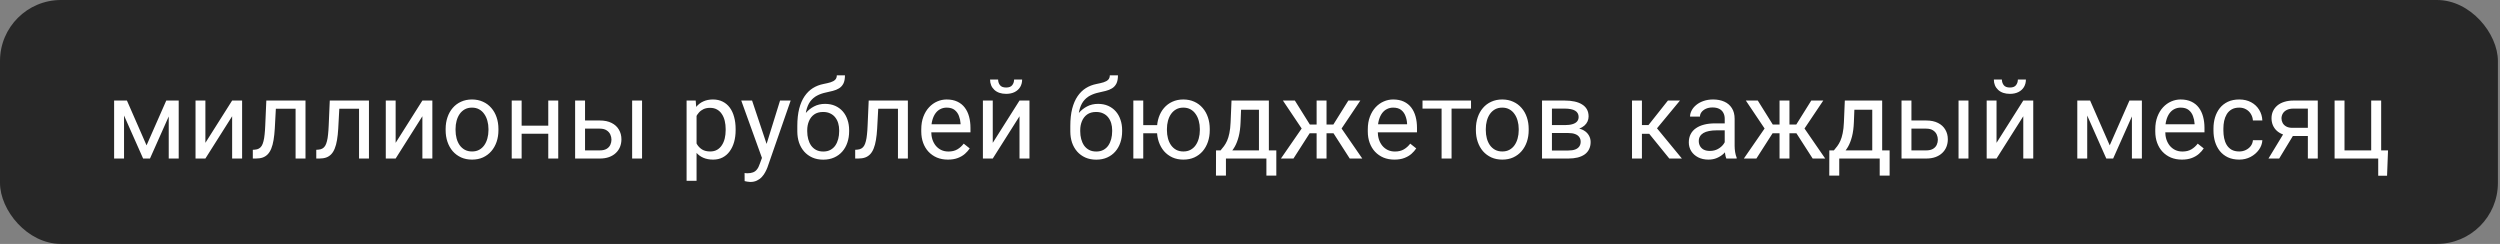 <?xml version="1.0" encoding="UTF-8"?> <svg xmlns="http://www.w3.org/2000/svg" width="410" height="40" viewBox="0 0 410 40" fill="none"><rect x="0" y="0" width="410" height="40" fill="#808080" stroke="none"/><rect width="409.655" height="40" rx="10" fill="#272727"></rect><path d="M24.034 23.838L27.268 16.49H28.832L24.596 26H23.471L19.252 16.49H20.817L24.034 23.838ZM20.342 16.49V26H18.716V16.49H20.342ZM27.672 26V16.49H29.307V26H27.672ZM33.684 23.425L38.07 16.49H39.705V26H38.07V19.065L33.684 26H32.067V16.49H33.684V23.425ZM48.669 16.49V17.835H44.073V16.49H48.669ZM50.102 16.49V26H48.476V16.49H50.102ZM43.677 16.49H45.312L45.066 21.078C45.025 21.787 44.958 22.414 44.864 22.959C44.776 23.498 44.653 23.961 44.495 24.348C44.342 24.734 44.149 25.051 43.914 25.297C43.686 25.537 43.411 25.716 43.088 25.833C42.766 25.944 42.394 26 41.972 26H41.462V24.567L41.814 24.541C42.066 24.523 42.28 24.465 42.456 24.365C42.637 24.266 42.789 24.119 42.913 23.926C43.036 23.727 43.135 23.472 43.211 23.161C43.293 22.851 43.355 22.481 43.396 22.054C43.443 21.626 43.478 21.128 43.501 20.56L43.677 16.49ZM59.076 16.49V17.835H54.479V16.49H59.076ZM60.508 16.49V26H58.882V16.49H60.508ZM54.083 16.49H55.718L55.472 21.078C55.431 21.787 55.364 22.414 55.27 22.959C55.182 23.498 55.059 23.961 54.901 24.348C54.748 24.734 54.555 25.051 54.321 25.297C54.092 25.537 53.817 25.716 53.495 25.833C53.172 25.944 52.8 26 52.378 26H51.869V24.567L52.22 24.541C52.472 24.523 52.686 24.465 52.862 24.365C53.043 24.266 53.196 24.119 53.319 23.926C53.442 23.727 53.541 23.472 53.618 23.161C53.7 22.851 53.761 22.481 53.802 22.054C53.849 21.626 53.884 21.128 53.908 20.56L54.083 16.49ZM64.885 23.425L69.271 16.49H70.906V26H69.271V19.065L64.885 26H63.268V16.49H64.885V23.425ZM73.085 21.351V21.148C73.085 20.463 73.185 19.827 73.384 19.241C73.583 18.649 73.871 18.137 74.246 17.703C74.621 17.264 75.075 16.924 75.608 16.684C76.141 16.438 76.739 16.314 77.401 16.314C78.069 16.314 78.669 16.438 79.203 16.684C79.742 16.924 80.199 17.264 80.574 17.703C80.954 18.137 81.245 18.649 81.444 19.241C81.643 19.827 81.743 20.463 81.743 21.148V21.351C81.743 22.036 81.643 22.672 81.444 23.258C81.245 23.844 80.954 24.356 80.574 24.796C80.199 25.23 79.745 25.569 79.211 25.815C78.684 26.056 78.086 26.176 77.418 26.176C76.75 26.176 76.15 26.056 75.617 25.815C75.083 25.569 74.626 25.23 74.246 24.796C73.871 24.356 73.583 23.844 73.384 23.258C73.185 22.672 73.085 22.036 73.085 21.351ZM74.711 21.148V21.351C74.711 21.825 74.767 22.273 74.878 22.695C74.99 23.111 75.157 23.48 75.379 23.803C75.608 24.125 75.892 24.38 76.232 24.567C76.572 24.749 76.967 24.84 77.418 24.84C77.864 24.84 78.253 24.749 78.587 24.567C78.927 24.38 79.208 24.125 79.431 23.803C79.654 23.48 79.821 23.111 79.932 22.695C80.049 22.273 80.108 21.825 80.108 21.351V21.148C80.108 20.68 80.049 20.237 79.932 19.821C79.821 19.399 79.651 19.027 79.422 18.705C79.2 18.377 78.918 18.119 78.579 17.932C78.245 17.744 77.852 17.65 77.401 17.65C76.956 17.65 76.563 17.744 76.223 17.932C75.889 18.119 75.608 18.377 75.379 18.705C75.157 19.027 74.99 19.399 74.878 19.821C74.767 20.237 74.711 20.68 74.711 21.148ZM90.233 20.612V21.931H85.206V20.612H90.233ZM85.548 16.49V26H83.922V16.49H85.548ZM91.551 16.49V26H89.916V16.49H91.551ZM95.506 19.76H98.363C99.13 19.76 99.778 19.895 100.305 20.164C100.832 20.428 101.231 20.794 101.5 21.263C101.776 21.726 101.914 22.253 101.914 22.845C101.914 23.284 101.837 23.697 101.685 24.084C101.533 24.465 101.304 24.799 100.999 25.086C100.701 25.373 100.329 25.599 99.883 25.763C99.444 25.921 98.937 26 98.363 26H94.32V16.49H95.946V24.664H98.363C98.832 24.664 99.207 24.579 99.488 24.409C99.769 24.239 99.971 24.02 100.094 23.75C100.217 23.48 100.279 23.199 100.279 22.906C100.279 22.619 100.217 22.338 100.094 22.062C99.971 21.787 99.769 21.559 99.488 21.377C99.207 21.189 98.832 21.096 98.363 21.096H95.506V19.76ZM105.297 16.49V26H103.671V16.49H105.297ZM114.236 18.318V29.656H112.601V16.49H114.095L114.236 18.318ZM120.643 21.166V21.351C120.643 22.042 120.561 22.684 120.397 23.275C120.233 23.861 119.993 24.371 119.676 24.805C119.366 25.238 118.982 25.575 118.525 25.815C118.068 26.056 117.543 26.176 116.952 26.176C116.348 26.176 115.815 26.076 115.352 25.877C114.889 25.678 114.497 25.388 114.174 25.007C113.852 24.626 113.594 24.169 113.401 23.636C113.213 23.102 113.084 22.502 113.014 21.834V20.85C113.084 20.146 113.216 19.517 113.41 18.96C113.603 18.403 113.858 17.929 114.174 17.536C114.497 17.138 114.886 16.836 115.343 16.631C115.8 16.42 116.328 16.314 116.925 16.314C117.523 16.314 118.053 16.432 118.516 16.666C118.979 16.895 119.369 17.223 119.685 17.65C120.001 18.078 120.239 18.591 120.397 19.189C120.561 19.78 120.643 20.439 120.643 21.166ZM119.008 21.351V21.166C119.008 20.691 118.958 20.246 118.859 19.83C118.759 19.408 118.604 19.039 118.393 18.723C118.188 18.4 117.924 18.148 117.602 17.967C117.28 17.779 116.896 17.686 116.451 17.686C116.04 17.686 115.683 17.756 115.378 17.896C115.08 18.037 114.825 18.227 114.614 18.468C114.403 18.702 114.23 18.972 114.095 19.276C113.966 19.575 113.87 19.886 113.805 20.208V22.484C113.922 22.895 114.086 23.281 114.297 23.645C114.508 24.002 114.789 24.292 115.141 24.515C115.493 24.731 115.935 24.84 116.468 24.84C116.908 24.84 117.286 24.749 117.602 24.567C117.924 24.38 118.188 24.125 118.393 23.803C118.604 23.48 118.759 23.111 118.859 22.695C118.958 22.273 119.008 21.825 119.008 21.351ZM125.284 25.016L127.929 16.49H129.669L125.855 27.468C125.767 27.702 125.65 27.954 125.503 28.224C125.363 28.499 125.181 28.76 124.958 29.006C124.736 29.252 124.466 29.451 124.15 29.604C123.839 29.762 123.467 29.841 123.034 29.841C122.905 29.841 122.741 29.823 122.541 29.788C122.342 29.753 122.202 29.724 122.12 29.7L122.111 28.382C122.158 28.388 122.231 28.394 122.331 28.399C122.436 28.411 122.509 28.417 122.55 28.417C122.919 28.417 123.233 28.367 123.491 28.268C123.748 28.174 123.965 28.013 124.141 27.784C124.323 27.561 124.478 27.254 124.607 26.861L125.284 25.016ZM123.341 16.49L125.811 23.873L126.233 25.587L125.064 26.185L121.566 16.49H123.341ZM137.237 12.351H138.573C138.573 12.925 138.485 13.382 138.309 13.722C138.133 14.056 137.893 14.313 137.588 14.495C137.289 14.677 136.95 14.815 136.569 14.908C136.194 15.002 135.804 15.093 135.4 15.181C134.896 15.286 134.427 15.453 133.994 15.682C133.566 15.904 133.197 16.221 132.886 16.631C132.581 17.041 132.356 17.574 132.209 18.23C132.069 18.887 132.031 19.698 132.095 20.665V21.474H130.759V20.665C130.759 19.581 130.862 18.635 131.067 17.826C131.278 17.018 131.574 16.335 131.955 15.778C132.335 15.222 132.787 14.779 133.308 14.451C133.835 14.123 134.415 13.898 135.048 13.774C135.505 13.687 135.898 13.593 136.226 13.493C136.554 13.388 136.803 13.247 136.973 13.071C137.149 12.896 137.237 12.655 137.237 12.351ZM135.312 17.035C135.933 17.035 136.487 17.144 136.973 17.36C137.459 17.577 137.872 17.879 138.212 18.266C138.552 18.652 138.81 19.109 138.986 19.637C139.167 20.158 139.258 20.727 139.258 21.342V21.535C139.258 22.197 139.162 22.812 138.968 23.381C138.781 23.943 138.502 24.436 138.133 24.857C137.77 25.273 137.325 25.599 136.797 25.833C136.276 26.067 135.681 26.185 135.013 26.185C134.345 26.185 133.747 26.067 133.22 25.833C132.699 25.599 132.253 25.273 131.884 24.857C131.515 24.436 131.234 23.943 131.04 23.381C130.853 22.812 130.759 22.197 130.759 21.535V21.342C130.759 21.195 130.786 21.052 130.838 20.911C130.891 20.77 130.956 20.627 131.032 20.48C131.114 20.334 131.187 20.179 131.251 20.015C131.468 19.487 131.764 18.998 132.139 18.547C132.52 18.096 132.974 17.732 133.501 17.457C134.035 17.176 134.638 17.035 135.312 17.035ZM134.996 18.362C134.398 18.362 133.906 18.5 133.519 18.775C133.138 19.051 132.854 19.417 132.666 19.874C132.479 20.325 132.385 20.814 132.385 21.342V21.535C132.385 21.98 132.438 22.402 132.543 22.801C132.649 23.199 132.807 23.554 133.018 23.864C133.235 24.169 133.507 24.409 133.835 24.585C134.169 24.761 134.562 24.849 135.013 24.849C135.464 24.849 135.854 24.761 136.182 24.585C136.51 24.409 136.78 24.169 136.991 23.864C137.202 23.554 137.36 23.199 137.465 22.801C137.571 22.402 137.623 21.98 137.623 21.535V21.342C137.623 20.943 137.571 20.565 137.465 20.208C137.36 19.851 137.199 19.534 136.982 19.259C136.771 18.983 136.498 18.767 136.164 18.608C135.836 18.444 135.447 18.362 134.996 18.362ZM147.458 16.49V17.835H142.862V16.49H147.458ZM148.891 16.49V26H147.265V16.49H148.891ZM142.466 16.49H144.101L143.855 21.078C143.814 21.787 143.747 22.414 143.653 22.959C143.565 23.498 143.442 23.961 143.284 24.348C143.131 24.734 142.938 25.051 142.704 25.297C142.475 25.537 142.2 25.716 141.877 25.833C141.555 25.944 141.183 26 140.761 26H140.251V24.567L140.603 24.541C140.855 24.523 141.069 24.465 141.245 24.365C141.426 24.266 141.579 24.119 141.702 23.926C141.825 23.727 141.924 23.472 142 23.161C142.082 22.851 142.144 22.481 142.185 22.054C142.232 21.626 142.267 21.128 142.29 20.56L142.466 16.49ZM155.456 26.176C154.794 26.176 154.194 26.064 153.655 25.842C153.122 25.613 152.662 25.294 152.275 24.884C151.894 24.474 151.601 23.987 151.396 23.425C151.191 22.862 151.088 22.247 151.088 21.579V21.21C151.088 20.436 151.203 19.748 151.431 19.145C151.66 18.535 151.97 18.02 152.363 17.598C152.755 17.176 153.201 16.856 153.699 16.64C154.197 16.423 154.712 16.314 155.246 16.314C155.925 16.314 156.511 16.432 157.003 16.666C157.501 16.9 157.909 17.229 158.225 17.65C158.541 18.066 158.776 18.559 158.928 19.127C159.081 19.689 159.157 20.305 159.157 20.973V21.702H152.055V20.375H157.531V20.252C157.507 19.83 157.419 19.42 157.267 19.021C157.121 18.623 156.886 18.295 156.564 18.037C156.242 17.779 155.802 17.65 155.246 17.65C154.876 17.65 154.537 17.73 154.226 17.888C153.915 18.04 153.649 18.269 153.426 18.573C153.204 18.878 153.031 19.25 152.908 19.689C152.785 20.129 152.723 20.636 152.723 21.21V21.579C152.723 22.03 152.785 22.455 152.908 22.854C153.037 23.246 153.221 23.592 153.461 23.891C153.707 24.189 154.003 24.424 154.349 24.594C154.701 24.764 155.099 24.849 155.544 24.849C156.119 24.849 156.605 24.731 157.003 24.497C157.402 24.263 157.75 23.949 158.049 23.557L159.034 24.339C158.829 24.649 158.568 24.945 158.251 25.227C157.935 25.508 157.545 25.736 157.082 25.912C156.625 26.088 156.083 26.176 155.456 26.176ZM162.813 23.425L167.199 16.49H168.833V26H167.199V19.065L162.813 26H161.196V16.49H162.813V23.425ZM166.311 13.045H167.629C167.629 13.502 167.524 13.909 167.313 14.267C167.102 14.618 166.8 14.894 166.408 15.093C166.015 15.292 165.549 15.392 165.01 15.392C164.196 15.392 163.551 15.175 163.077 14.741C162.608 14.302 162.373 13.736 162.373 13.045H163.692C163.692 13.391 163.791 13.695 163.991 13.959C164.19 14.223 164.53 14.354 165.01 14.354C165.479 14.354 165.813 14.223 166.012 13.959C166.211 13.695 166.311 13.391 166.311 13.045ZM182.008 12.351H183.344C183.344 12.925 183.256 13.382 183.081 13.722C182.905 14.056 182.664 14.313 182.36 14.495C182.061 14.677 181.721 14.815 181.34 14.908C180.965 15.002 180.576 15.093 180.171 15.181C179.667 15.286 179.199 15.453 178.765 15.682C178.337 15.904 177.968 16.221 177.658 16.631C177.353 17.041 177.127 17.574 176.981 18.23C176.84 18.887 176.802 19.698 176.867 20.665V21.474H175.531V20.665C175.531 19.581 175.633 18.635 175.838 17.826C176.049 17.018 176.345 16.335 176.726 15.778C177.107 15.222 177.558 14.779 178.08 14.451C178.607 14.123 179.187 13.898 179.82 13.774C180.277 13.687 180.669 13.593 180.997 13.493C181.326 13.388 181.575 13.247 181.745 13.071C181.92 12.896 182.008 12.655 182.008 12.351ZM180.083 17.035C180.705 17.035 181.258 17.144 181.745 17.36C182.231 17.577 182.644 17.879 182.984 18.266C183.324 18.652 183.581 19.109 183.757 19.637C183.939 20.158 184.03 20.727 184.03 21.342V21.535C184.03 22.197 183.933 22.812 183.74 23.381C183.552 23.943 183.274 24.436 182.905 24.857C182.541 25.273 182.096 25.599 181.569 25.833C181.047 26.067 180.453 26.185 179.785 26.185C179.117 26.185 178.519 26.067 177.992 25.833C177.47 25.599 177.025 25.273 176.656 24.857C176.287 24.436 176.005 23.943 175.812 23.381C175.624 22.812 175.531 22.197 175.531 21.535V21.342C175.531 21.195 175.557 21.052 175.61 20.911C175.663 20.77 175.727 20.627 175.803 20.48C175.885 20.334 175.958 20.179 176.023 20.015C176.24 19.487 176.536 18.998 176.911 18.547C177.291 18.096 177.746 17.732 178.273 17.457C178.806 17.176 179.41 17.035 180.083 17.035ZM179.767 18.362C179.169 18.362 178.677 18.5 178.29 18.775C177.91 19.051 177.625 19.417 177.438 19.874C177.25 20.325 177.157 20.814 177.157 21.342V21.535C177.157 21.98 177.209 22.402 177.315 22.801C177.42 23.199 177.579 23.554 177.789 23.864C178.006 24.169 178.279 24.409 178.607 24.585C178.941 24.761 179.333 24.849 179.785 24.849C180.236 24.849 180.625 24.761 180.954 24.585C181.282 24.409 181.551 24.169 181.762 23.864C181.973 23.554 182.131 23.199 182.237 22.801C182.342 22.402 182.395 21.98 182.395 21.535V21.342C182.395 20.943 182.342 20.565 182.237 20.208C182.131 19.851 181.97 19.534 181.753 19.259C181.542 18.983 181.27 18.767 180.936 18.608C180.608 18.444 180.218 18.362 179.767 18.362ZM191.131 20.524V21.852H186.078V20.524H191.131ZM187.493 16.49V26H185.867V16.49H187.493ZM189.743 21.351V21.148C189.743 20.463 189.842 19.827 190.041 19.241C190.241 18.649 190.528 18.137 190.903 17.703C191.284 17.264 191.738 16.924 192.265 16.684C192.798 16.438 193.396 16.314 194.058 16.314C194.732 16.314 195.335 16.438 195.869 16.684C196.402 16.924 196.856 17.264 197.231 17.703C197.612 18.137 197.902 18.649 198.101 19.241C198.3 19.827 198.4 20.463 198.4 21.148V21.351C198.4 22.036 198.3 22.672 198.101 23.258C197.902 23.844 197.615 24.356 197.24 24.796C196.865 25.23 196.411 25.569 195.877 25.815C195.344 26.056 194.744 26.176 194.076 26.176C193.408 26.176 192.807 26.056 192.274 25.815C191.741 25.569 191.284 25.23 190.903 24.796C190.528 24.356 190.241 23.844 190.041 23.258C189.842 22.672 189.743 22.036 189.743 21.351ZM191.377 21.148V21.351C191.377 21.825 191.433 22.273 191.544 22.695C191.656 23.111 191.823 23.48 192.045 23.803C192.274 24.125 192.555 24.38 192.889 24.567C193.229 24.749 193.624 24.84 194.076 24.84C194.527 24.84 194.919 24.749 195.253 24.567C195.593 24.38 195.874 24.125 196.097 23.803C196.32 23.48 196.487 23.111 196.598 22.695C196.715 22.273 196.774 21.825 196.774 21.351V21.148C196.774 20.68 196.715 20.237 196.598 19.821C196.487 19.399 196.317 19.027 196.088 18.705C195.866 18.377 195.584 18.119 195.245 17.932C194.905 17.744 194.509 17.65 194.058 17.65C193.613 17.65 193.223 17.744 192.889 17.932C192.555 18.119 192.274 18.377 192.045 18.705C191.823 19.027 191.656 19.399 191.544 19.821C191.433 20.237 191.377 20.68 191.377 21.148ZM201.968 16.49H203.594L203.454 20.05C203.418 20.952 203.316 21.731 203.146 22.388C202.976 23.044 202.759 23.604 202.496 24.066C202.232 24.523 201.936 24.907 201.608 25.218C201.286 25.528 200.952 25.789 200.606 26H199.797L199.841 24.673L200.175 24.664C200.369 24.436 200.556 24.201 200.738 23.961C200.919 23.715 201.086 23.425 201.239 23.091C201.391 22.751 201.517 22.338 201.617 21.852C201.722 21.359 201.789 20.759 201.819 20.05L201.968 16.49ZM202.372 16.49H208.094V26H206.468V17.993H202.372V16.49ZM199.428 24.664H209.316V28.804H207.69V26H201.054V28.804H199.419L199.428 24.664ZM214 21.86L210.397 16.49H212.357L214.818 20.428H216.716L216.479 21.86H214ZM214.888 21.693L212.128 26H210.072L213.86 20.516L214.888 21.693ZM217.551 16.49V26H215.925V16.49H217.551ZM223.097 16.49L219.494 21.86H217.015L216.76 20.428H218.667L221.128 16.49H223.097ZM221.357 26L218.588 21.693L219.634 20.516L223.414 26H221.357ZM228.687 26.176C228.025 26.176 227.424 26.064 226.885 25.842C226.352 25.613 225.892 25.294 225.505 24.884C225.124 24.474 224.831 23.987 224.626 23.425C224.421 22.862 224.319 22.247 224.319 21.579V21.21C224.319 20.436 224.433 19.748 224.662 19.145C224.89 18.535 225.201 18.02 225.593 17.598C225.986 17.176 226.431 16.856 226.929 16.64C227.427 16.423 227.943 16.314 228.476 16.314C229.156 16.314 229.742 16.432 230.234 16.666C230.732 16.9 231.139 17.229 231.456 17.65C231.772 18.066 232.006 18.559 232.159 19.127C232.311 19.689 232.387 20.305 232.387 20.973V21.702H225.286V20.375H230.761V20.252C230.738 19.83 230.65 19.42 230.497 19.021C230.351 18.623 230.117 18.295 229.794 18.037C229.472 17.779 229.033 17.65 228.476 17.65C228.107 17.65 227.767 17.73 227.456 17.888C227.146 18.04 226.879 18.269 226.657 18.573C226.434 18.878 226.261 19.25 226.138 19.689C226.015 20.129 225.954 20.636 225.954 21.21V21.579C225.954 22.03 226.015 22.455 226.138 22.854C226.267 23.246 226.452 23.592 226.692 23.891C226.938 24.189 227.234 24.424 227.58 24.594C227.931 24.764 228.33 24.849 228.775 24.849C229.349 24.849 229.835 24.731 230.234 24.497C230.632 24.263 230.981 23.949 231.28 23.557L232.264 24.339C232.059 24.649 231.798 24.945 231.482 25.227C231.165 25.508 230.776 25.736 230.313 25.912C229.856 26.088 229.314 26.176 228.687 26.176ZM238.056 16.49V26H236.421V16.49H238.056ZM241.247 16.49V17.809H233.292V16.49H241.247ZM242.046 21.351V21.148C242.046 20.463 242.146 19.827 242.345 19.241C242.544 18.649 242.831 18.137 243.206 17.703C243.581 17.264 244.036 16.924 244.569 16.684C245.102 16.438 245.7 16.314 246.362 16.314C247.03 16.314 247.63 16.438 248.164 16.684C248.703 16.924 249.16 17.264 249.535 17.703C249.915 18.137 250.206 18.649 250.405 19.241C250.604 19.827 250.704 20.463 250.704 21.148V21.351C250.704 22.036 250.604 22.672 250.405 23.258C250.206 23.844 249.915 24.356 249.535 24.796C249.16 25.23 248.706 25.569 248.172 25.815C247.645 26.056 247.047 26.176 246.379 26.176C245.711 26.176 245.111 26.056 244.578 25.815C244.044 25.569 243.587 25.23 243.206 24.796C242.831 24.356 242.544 23.844 242.345 23.258C242.146 22.672 242.046 22.036 242.046 21.351ZM243.672 21.148V21.351C243.672 21.825 243.728 22.273 243.839 22.695C243.951 23.111 244.118 23.48 244.34 23.803C244.569 24.125 244.853 24.38 245.193 24.567C245.533 24.749 245.928 24.84 246.379 24.84C246.825 24.84 247.214 24.749 247.548 24.567C247.888 24.38 248.169 24.125 248.392 23.803C248.615 23.48 248.782 23.111 248.893 22.695C249.01 22.273 249.069 21.825 249.069 21.351V21.148C249.069 20.68 249.01 20.237 248.893 19.821C248.782 19.399 248.612 19.027 248.383 18.705C248.161 18.377 247.879 18.119 247.539 17.932C247.206 17.744 246.813 17.65 246.362 17.65C245.916 17.65 245.524 17.744 245.184 17.932C244.85 18.119 244.569 18.377 244.34 18.705C244.118 19.027 243.951 19.399 243.839 19.821C243.728 20.237 243.672 20.68 243.672 21.148ZM257.207 21.816H254.087L254.07 20.516H256.619C257.122 20.516 257.541 20.466 257.875 20.366C258.215 20.267 258.47 20.117 258.64 19.918C258.81 19.719 258.895 19.473 258.895 19.18C258.895 18.951 258.845 18.752 258.746 18.582C258.652 18.406 258.508 18.263 258.315 18.151C258.122 18.034 257.881 17.949 257.594 17.896C257.313 17.838 256.982 17.809 256.601 17.809H254.518V26H252.892V16.49H256.601C257.205 16.49 257.747 16.543 258.227 16.648C258.713 16.754 259.126 16.915 259.466 17.132C259.812 17.343 260.076 17.612 260.257 17.94C260.439 18.269 260.53 18.655 260.53 19.101C260.53 19.388 260.471 19.66 260.354 19.918C260.237 20.176 260.064 20.404 259.835 20.604C259.607 20.803 259.326 20.967 258.992 21.096C258.658 21.219 258.274 21.298 257.84 21.333L257.207 21.816ZM257.207 26H253.498L254.307 24.682H257.207C257.659 24.682 258.034 24.626 258.332 24.515C258.631 24.398 258.854 24.233 259 24.023C259.153 23.806 259.229 23.548 259.229 23.249C259.229 22.95 259.153 22.695 259 22.484C258.854 22.268 258.631 22.104 258.332 21.992C258.034 21.875 257.659 21.816 257.207 21.816H254.738L254.755 20.516H257.84L258.429 21.008C258.951 21.049 259.393 21.178 259.756 21.395C260.12 21.611 260.395 21.887 260.582 22.221C260.77 22.549 260.864 22.906 260.864 23.293C260.864 23.738 260.779 24.131 260.609 24.471C260.445 24.811 260.205 25.095 259.888 25.323C259.572 25.546 259.188 25.716 258.737 25.833C258.286 25.944 257.776 26 257.207 26ZM269.275 16.49V26H267.649V16.49H269.275ZM275.515 16.49L271.006 21.939H268.73L268.484 20.516H270.347L273.538 16.49H275.515ZM273.766 26L270.268 21.693L271.314 20.516L275.831 26H273.766ZM282.854 24.374V19.479C282.854 19.104 282.778 18.778 282.625 18.503C282.479 18.222 282.256 18.005 281.957 17.852C281.659 17.7 281.289 17.624 280.85 17.624C280.44 17.624 280.08 17.694 279.769 17.835C279.464 17.976 279.224 18.16 279.048 18.389C278.878 18.617 278.793 18.863 278.793 19.127H277.167C277.167 18.787 277.255 18.45 277.431 18.116C277.607 17.782 277.859 17.48 278.187 17.211C278.521 16.936 278.919 16.719 279.382 16.561C279.851 16.396 280.372 16.314 280.947 16.314C281.638 16.314 282.247 16.432 282.775 16.666C283.308 16.9 283.724 17.255 284.023 17.73C284.328 18.198 284.48 18.787 284.48 19.496V23.926C284.48 24.242 284.506 24.579 284.559 24.936C284.618 25.294 284.703 25.602 284.814 25.859V26H283.118C283.036 25.812 282.971 25.564 282.924 25.253C282.877 24.936 282.854 24.644 282.854 24.374ZM283.135 20.234L283.153 21.377H281.509C281.046 21.377 280.633 21.415 280.27 21.491C279.907 21.561 279.602 21.67 279.356 21.816C279.11 21.963 278.922 22.148 278.793 22.37C278.664 22.587 278.6 22.842 278.6 23.135C278.6 23.434 278.667 23.706 278.802 23.952C278.937 24.198 279.139 24.395 279.409 24.541C279.684 24.682 280.021 24.752 280.419 24.752C280.917 24.752 281.357 24.646 281.738 24.436C282.119 24.225 282.42 23.967 282.643 23.662C282.872 23.357 282.995 23.061 283.012 22.774L283.706 23.557C283.665 23.803 283.554 24.075 283.372 24.374C283.191 24.673 282.948 24.96 282.643 25.235C282.344 25.505 281.987 25.73 281.571 25.912C281.161 26.088 280.698 26.176 280.182 26.176C279.538 26.176 278.972 26.05 278.486 25.798C278.005 25.546 277.63 25.209 277.361 24.787C277.097 24.359 276.965 23.882 276.965 23.355C276.965 22.845 277.065 22.396 277.264 22.01C277.463 21.617 277.75 21.292 278.125 21.034C278.5 20.77 278.952 20.571 279.479 20.436C280.006 20.302 280.595 20.234 281.246 20.234H283.135ZM289.92 21.86L286.317 16.49H288.277L290.738 20.428H292.636L292.399 21.86H289.92ZM290.808 21.693L288.048 26H285.992L289.78 20.516L290.808 21.693ZM293.471 16.49V26H291.845V16.49H293.471ZM299.017 16.49L295.414 21.86H292.935L292.68 20.428H294.587L297.048 16.49H299.017ZM297.277 26L294.508 21.693L295.554 20.516L299.333 26H297.277ZM302.55 16.49H304.176L304.036 20.05C304 20.952 303.898 21.731 303.728 22.388C303.558 23.044 303.341 23.604 303.078 24.066C302.814 24.523 302.518 24.907 302.19 25.218C301.868 25.528 301.534 25.789 301.188 26H300.379L300.423 24.673L300.757 24.664C300.951 24.436 301.138 24.201 301.32 23.961C301.501 23.715 301.668 23.425 301.821 23.091C301.973 22.751 302.099 22.338 302.199 21.852C302.304 21.359 302.372 20.759 302.401 20.05L302.55 16.49ZM302.955 16.49H308.676V26H307.05V17.993H302.955V16.49ZM300.01 24.664H309.898V28.804H308.272V26H301.636V28.804H300.001L300.01 24.664ZM313.036 19.76H315.892C316.66 19.76 317.307 19.895 317.834 20.164C318.362 20.428 318.76 20.794 319.03 21.263C319.305 21.726 319.443 22.253 319.443 22.845C319.443 23.284 319.367 23.697 319.214 24.084C319.062 24.465 318.833 24.799 318.529 25.086C318.23 25.373 317.858 25.599 317.413 25.763C316.973 25.921 316.466 26 315.892 26H311.849V16.49H313.475V24.664H315.892C316.361 24.664 316.736 24.579 317.017 24.409C317.298 24.239 317.5 24.02 317.623 23.75C317.747 23.48 317.808 23.199 317.808 22.906C317.808 22.619 317.747 22.338 317.623 22.062C317.5 21.787 317.298 21.559 317.017 21.377C316.736 21.189 316.361 21.096 315.892 21.096H313.036V19.76ZM322.827 16.49V26H321.201V16.49H322.827ZM327.432 23.425L331.818 16.49H333.453V26H331.818V19.065L327.432 26H325.815V16.49H327.432V23.425ZM330.93 13.045H332.248C332.248 13.502 332.143 13.909 331.932 14.267C331.721 14.618 331.419 14.894 331.027 15.093C330.634 15.292 330.168 15.392 329.629 15.392C328.815 15.392 328.17 15.175 327.696 14.741C327.227 14.302 326.993 13.736 326.993 13.045H328.311C328.311 13.391 328.411 13.695 328.61 13.959C328.809 14.223 329.149 14.354 329.629 14.354C330.098 14.354 330.432 14.223 330.631 13.959C330.831 13.695 330.93 13.391 330.93 13.045ZM345.995 23.838L349.229 16.49H350.793L346.557 26H345.432L341.213 16.49H342.778L345.995 23.838ZM342.303 16.49V26H340.677V16.49H342.303ZM349.633 26V16.49H351.268V26H349.633ZM357.833 26.176C357.171 26.176 356.571 26.064 356.032 25.842C355.498 25.613 355.039 25.294 354.652 24.884C354.271 24.474 353.978 23.987 353.773 23.425C353.568 22.862 353.465 22.247 353.465 21.579V21.21C353.465 20.436 353.58 19.748 353.808 19.145C354.037 18.535 354.347 18.02 354.74 17.598C355.132 17.176 355.578 16.856 356.076 16.64C356.574 16.423 357.089 16.314 357.622 16.314C358.302 16.314 358.888 16.432 359.38 16.666C359.878 16.9 360.286 17.229 360.602 17.65C360.918 18.066 361.153 18.559 361.305 19.127C361.457 19.689 361.534 20.305 361.534 20.973V21.702H354.432V20.375H359.908V20.252C359.884 19.83 359.796 19.42 359.644 19.021C359.497 18.623 359.263 18.295 358.941 18.037C358.619 17.779 358.179 17.65 357.622 17.65C357.253 17.65 356.914 17.73 356.603 17.888C356.292 18.04 356.026 18.269 355.803 18.573C355.581 18.878 355.408 19.25 355.285 19.689C355.162 20.129 355.1 20.636 355.1 21.21V21.579C355.1 22.03 355.162 22.455 355.285 22.854C355.414 23.246 355.598 23.592 355.838 23.891C356.084 24.189 356.38 24.424 356.726 24.594C357.078 24.764 357.476 24.849 357.921 24.849C358.496 24.849 358.982 24.731 359.38 24.497C359.779 24.263 360.127 23.949 360.426 23.557L361.411 24.339C361.206 24.649 360.945 24.945 360.628 25.227C360.312 25.508 359.922 25.736 359.459 25.912C359.002 26.088 358.46 26.176 357.833 26.176ZM367.238 24.84C367.624 24.84 367.982 24.761 368.31 24.602C368.638 24.444 368.908 24.227 369.119 23.952C369.33 23.671 369.45 23.352 369.479 22.994H371.026C370.997 23.557 370.806 24.081 370.455 24.567C370.109 25.048 369.655 25.438 369.092 25.736C368.53 26.029 367.912 26.176 367.238 26.176C366.523 26.176 365.899 26.05 365.366 25.798C364.838 25.546 364.399 25.2 364.047 24.761C363.702 24.321 363.441 23.817 363.265 23.249C363.095 22.675 363.01 22.068 363.01 21.43V21.061C363.01 20.422 363.095 19.818 363.265 19.25C363.441 18.676 363.702 18.169 364.047 17.73C364.399 17.29 364.838 16.944 365.366 16.692C365.899 16.44 366.523 16.314 367.238 16.314C367.982 16.314 368.632 16.467 369.189 16.771C369.746 17.07 370.182 17.48 370.498 18.002C370.821 18.518 370.997 19.104 371.026 19.76H369.479C369.45 19.367 369.338 19.013 369.145 18.696C368.957 18.38 368.7 18.128 368.372 17.94C368.049 17.747 367.671 17.65 367.238 17.65C366.74 17.65 366.321 17.75 365.981 17.949C365.647 18.143 365.38 18.406 365.181 18.74C364.988 19.068 364.847 19.435 364.759 19.839C364.677 20.237 364.636 20.645 364.636 21.061V21.43C364.636 21.846 364.677 22.256 364.759 22.66C364.841 23.064 364.979 23.431 365.172 23.759C365.372 24.087 365.638 24.351 365.972 24.55C366.312 24.743 366.734 24.84 367.238 24.84ZM374.779 21.465H376.537L373.786 26H372.028L374.779 21.465ZM376.141 16.49H380.114V26H378.488V17.809H376.141C375.678 17.809 375.3 17.888 375.007 18.046C374.714 18.198 374.5 18.398 374.366 18.644C374.231 18.89 374.164 19.145 374.164 19.408C374.164 19.666 374.225 19.915 374.348 20.155C374.471 20.39 374.664 20.583 374.928 20.735C375.192 20.888 375.532 20.964 375.948 20.964H378.927V22.3H375.948C375.403 22.3 374.919 22.227 374.497 22.08C374.076 21.934 373.718 21.731 373.425 21.474C373.132 21.21 372.91 20.902 372.757 20.551C372.605 20.193 372.529 19.807 372.529 19.391C372.529 18.975 372.608 18.591 372.766 18.239C372.93 17.888 373.164 17.58 373.469 17.316C373.78 17.053 374.158 16.851 374.603 16.71C375.054 16.564 375.567 16.49 376.141 16.49ZM382.873 26V16.49H384.499V24.664H388.876V16.49H390.511V26H382.873ZM391.636 24.664L391.478 28.821H390.028V26H388.789V24.664H391.636Z" fill="white"></path></svg> 